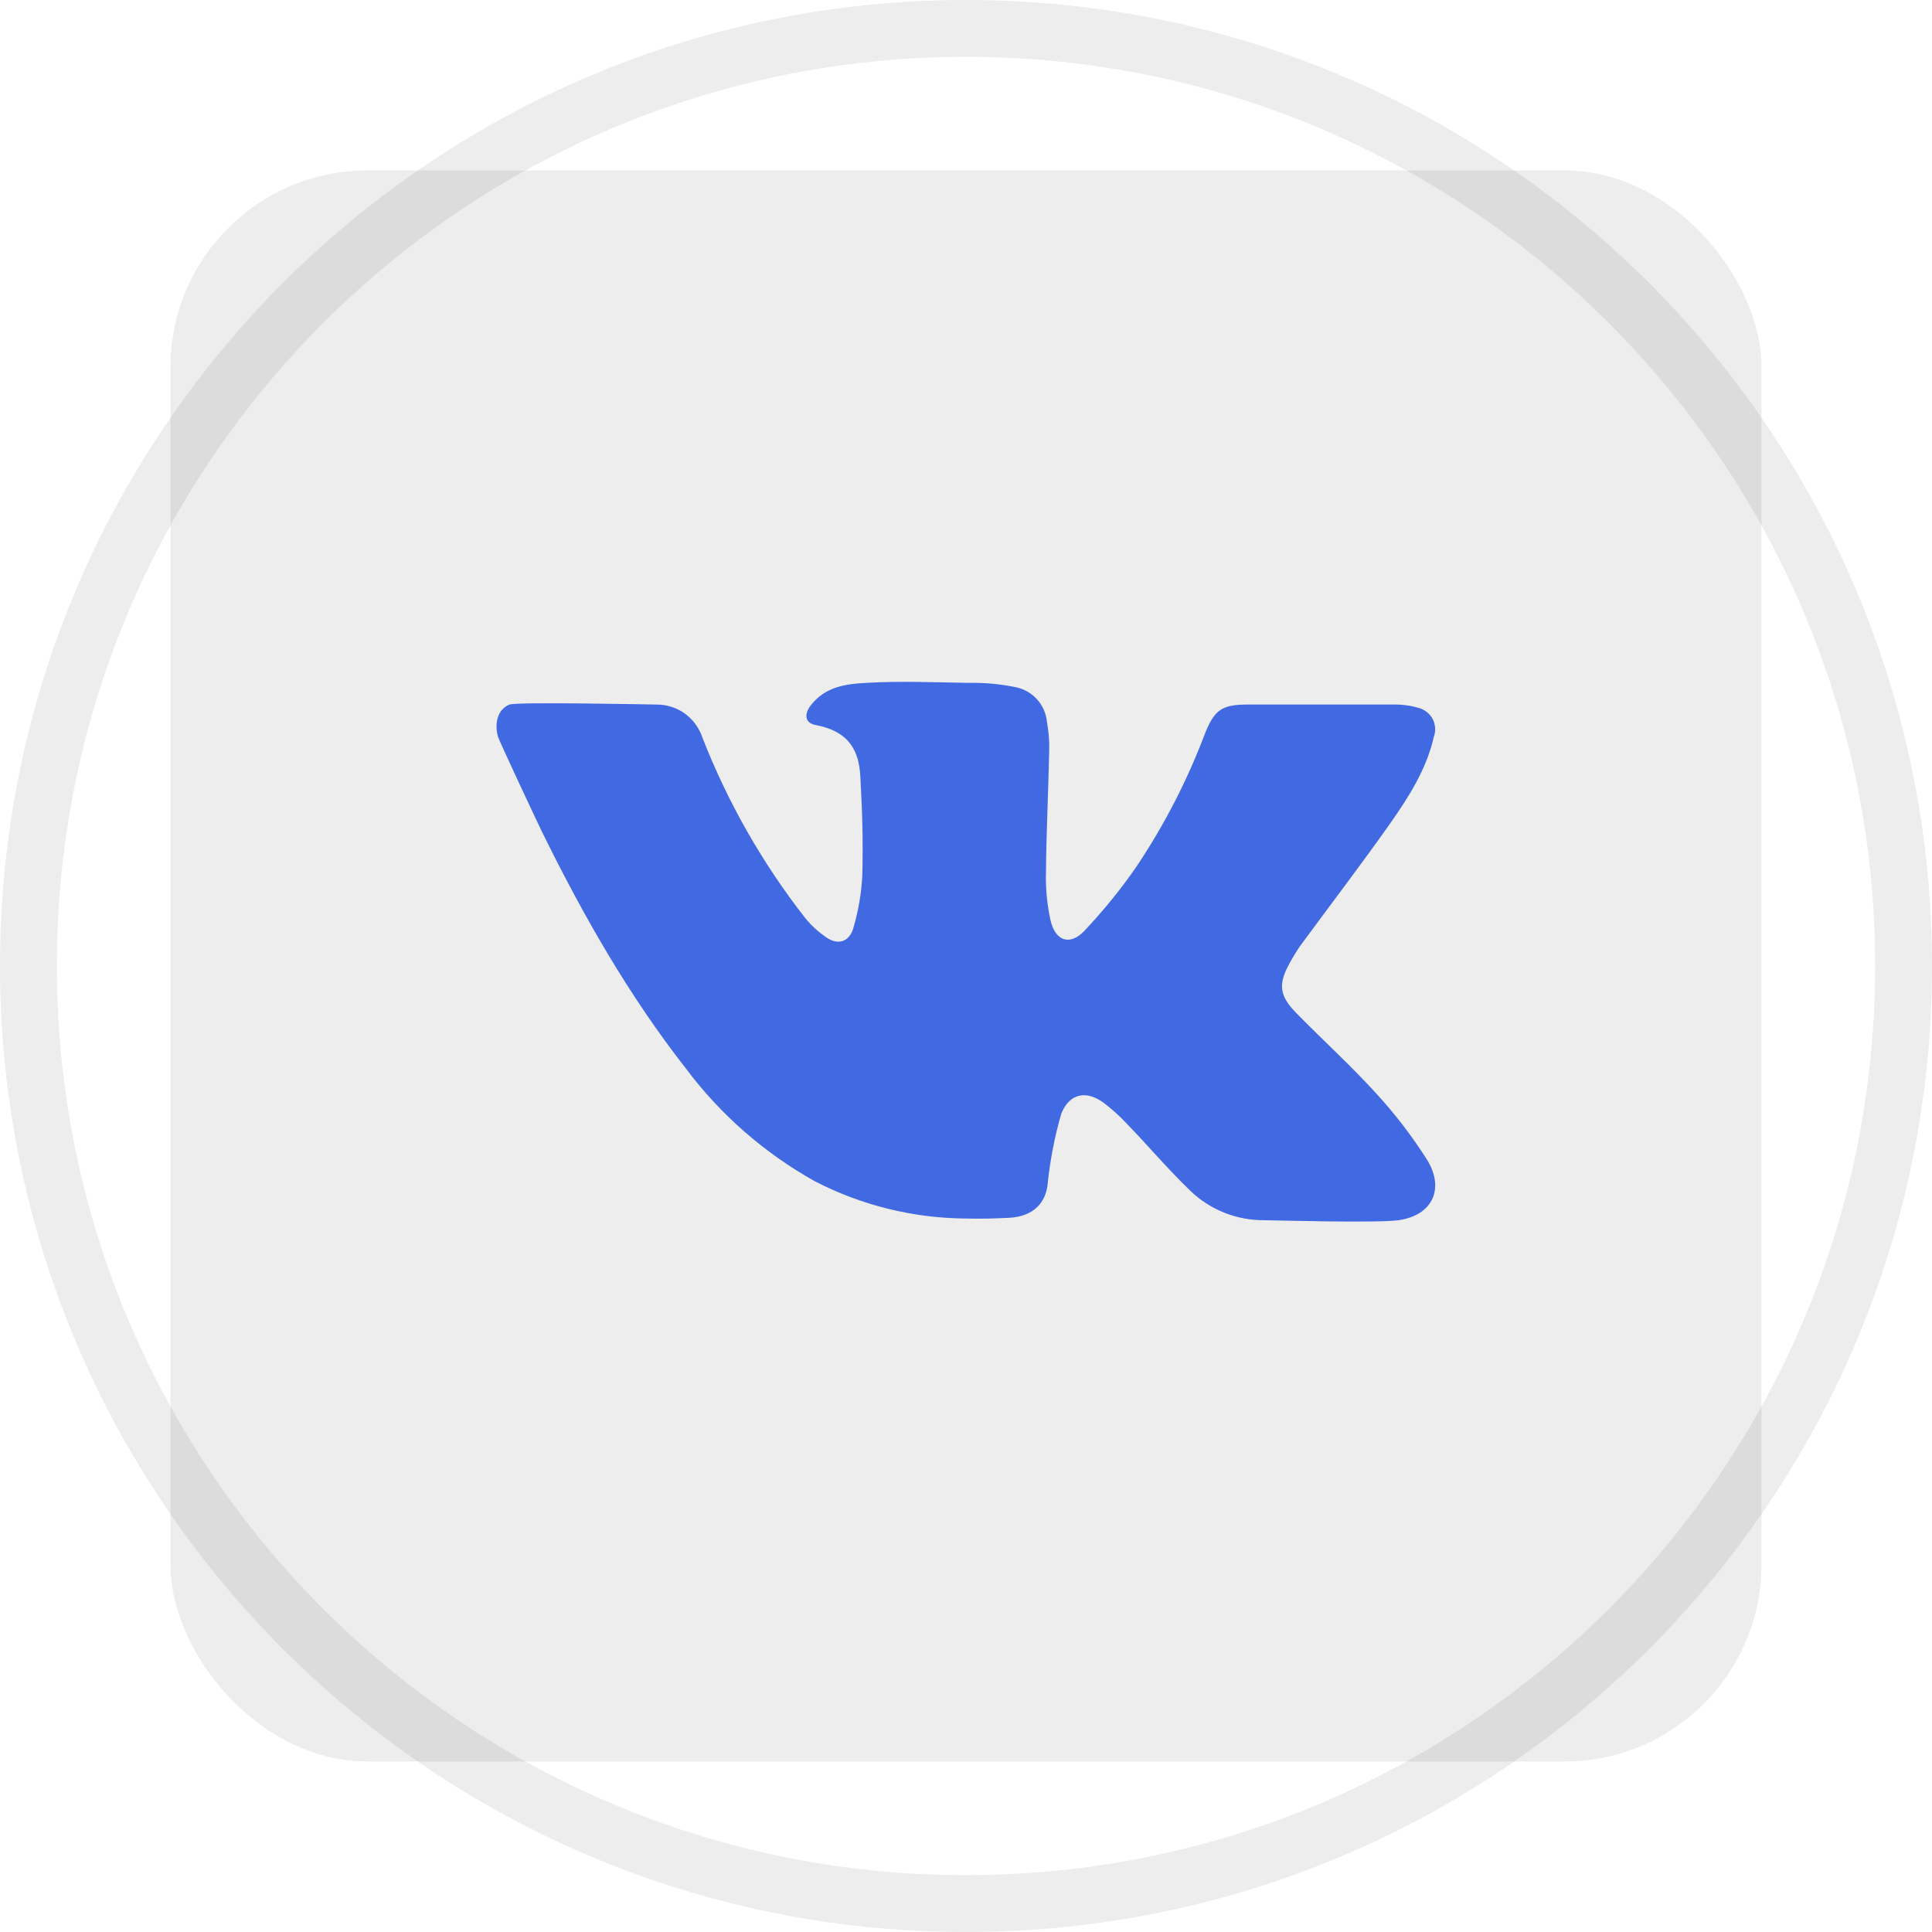 <?xml version="1.0" encoding="UTF-8"?> <svg xmlns="http://www.w3.org/2000/svg" viewBox="0 0 20.802 20.802" fill="none"><path d="M10.4 0.306C15.976 0.306 20.496 4.825 20.496 10.4C20.496 15.976 15.976 20.496 10.4 20.496C4.825 20.496 0.306 15.976 0.306 10.4C0.306 4.825 4.825 0.306 10.4 0.306Z" stroke="#1E1E1E" stroke-opacity="0.08" stroke-width="0.612"></path><rect x="1.835" y="1.835" width="17.131" height="17.131" rx="2.121" fill="#1E1E1E" fill-opacity="0.08"></rect><path d="M10.399 7.352H10.476C10.631 7.352 10.785 7.368 10.936 7.399C11.025 7.417 11.106 7.463 11.167 7.531C11.228 7.599 11.265 7.685 11.273 7.776C11.291 7.877 11.3 7.979 11.297 8.081C11.288 8.516 11.266 8.951 11.262 9.387C11.257 9.559 11.273 9.731 11.309 9.9C11.359 10.132 11.518 10.189 11.676 10.022C11.88 9.806 12.068 9.575 12.237 9.33C12.536 8.883 12.783 8.404 12.973 7.901C13.075 7.643 13.156 7.586 13.432 7.586H14.999C15.092 7.584 15.186 7.596 15.275 7.622C15.307 7.63 15.337 7.646 15.362 7.666C15.388 7.686 15.409 7.711 15.425 7.74C15.44 7.769 15.449 7.801 15.452 7.834C15.455 7.866 15.45 7.9 15.439 7.93C15.362 8.274 15.177 8.567 14.98 8.849C14.662 9.301 14.325 9.741 13.999 10.185C13.958 10.244 13.92 10.307 13.886 10.37C13.763 10.591 13.772 10.716 13.95 10.9C14.235 11.192 14.539 11.467 14.813 11.768C15.015 11.987 15.197 12.224 15.357 12.474C15.559 12.786 15.434 13.084 15.059 13.138C14.823 13.171 13.674 13.138 13.614 13.138C13.317 13.141 13.03 13.027 12.816 12.821C12.574 12.588 12.357 12.33 12.12 12.086C12.05 12.012 11.973 11.943 11.892 11.881C11.703 11.735 11.516 11.768 11.427 11.991C11.357 12.232 11.309 12.48 11.282 12.729C11.266 12.955 11.123 13.097 10.869 13.112C10.712 13.12 10.555 13.124 10.399 13.12C9.834 13.116 9.277 12.979 8.774 12.719C8.231 12.416 7.756 12.001 7.384 11.503C6.771 10.72 6.281 9.86 5.844 8.973C5.821 8.929 5.374 7.978 5.361 7.93C5.321 7.78 5.362 7.636 5.485 7.586C5.564 7.555 7.042 7.586 7.067 7.586C7.177 7.585 7.284 7.619 7.373 7.682C7.462 7.747 7.529 7.838 7.563 7.942C7.836 8.641 8.21 9.297 8.673 9.889C8.738 9.968 8.814 10.036 8.898 10.094C9.019 10.175 9.133 10.147 9.183 10.009C9.241 9.816 9.276 9.617 9.285 9.416C9.293 9.017 9.285 8.754 9.263 8.356C9.248 8.101 9.158 7.877 8.781 7.806C8.666 7.785 8.656 7.689 8.73 7.594C8.886 7.395 9.098 7.364 9.336 7.352C9.69 7.332 10.045 7.346 10.399 7.352Z" fill="#4169E1"></path></svg> 